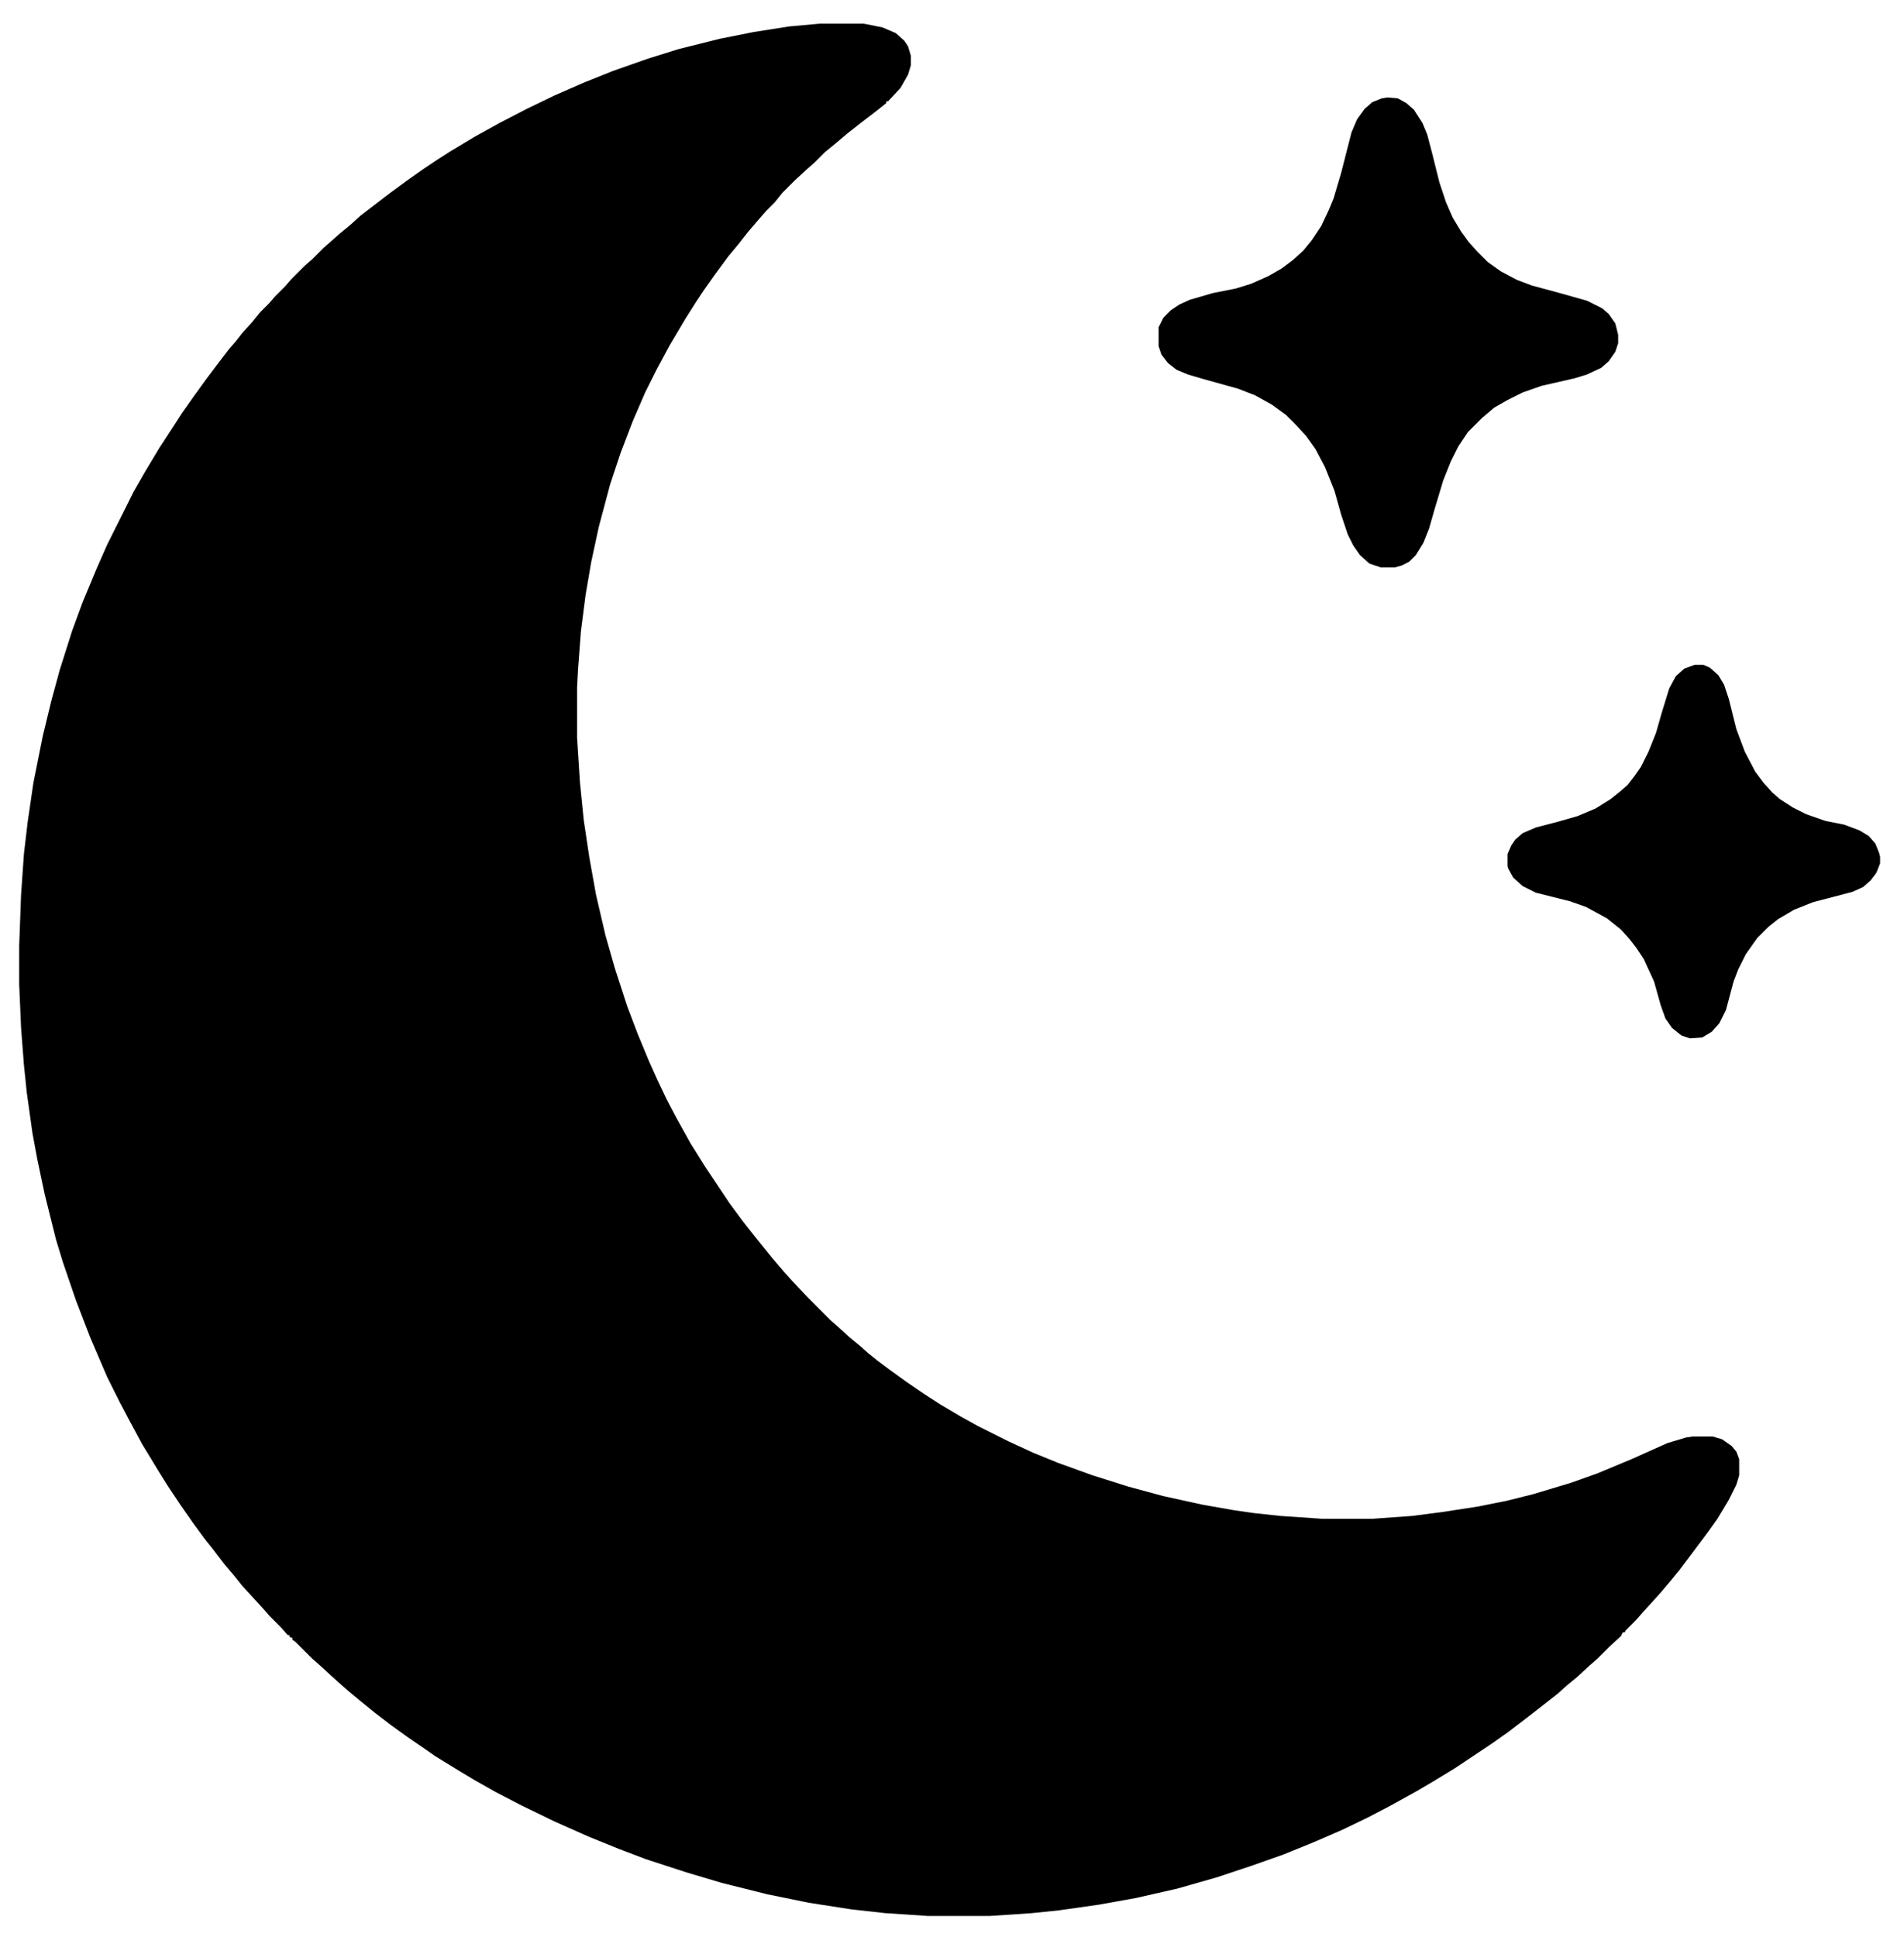 <?xml version="1.0" encoding="UTF-8"?>
<svg version="1.1" viewBox="0 0 2013 2048" width="644" height="655" xmlns="http://www.w3.org/2000/svg">
<path transform="translate(867,25)" d="m0 0h46l20 4 14 6 9 8 4 6 3 10v10l-3 10-8 14-13 14h-2v2l-10 8-17 13-14 11-13 11-11 9-11 11-8 7-13 12-13 13-8 10-9 9-7 8-12 14-11 14-10 12-14 19-12 17-8 12-12 19-16 27-14 26-12 24-13 30-13 34-11 33-12 45-8 37-6 35-5 39-3 40-1 19v53l3 47 4 40 6 40 7 39 10 43 10 35 13 40 11 29 12 29 9 20 10 21 10 19 15 27 15 24 26 39 14 19 11 14 8 10 13 16 12 14 9 10 16 17 24 24 8 7 12 11 11 9 9 8 10 8 12 9 18 13 19 13 17 11 22 13 18 10 32 16 26 12 27 11 36 13 38 12 37 10 41 9 34 6 21 3 28 3 44 3h53l42-3 31-4 39-6 30-6 28-7 40-12 28-10 36-15 38-17 20-6 7-1h21l10 3 10 7 5 6 3 8v17l-3 10-8 16-12 20-10 14-30 40-9 11-11 13-9 10-10 11-7 8-11 11-1 2h-2l-2 4-12 11-13 13-8 7-13 12-11 9-10 9-14 11-18 14-21 16-17 12-39 26-23 14-17 10-29 16-23 12-27 13-30 13-32 13-34 12-36 12-42 12-44 10-39 7-42 6-29 3-45 3h-65l-45-3-36-4-45-7-44-9-48-12-37-11-43-14-29-11-32-13-36-16-35-17-27-14-23-13-15-9-26-16-10-7-19-13-18-13-17-13-16-13-12-10-8-7-10-9-12-11-8-7-18-18-3-2v-2l-3-1v-2h-2l-7-8-12-12-7-8-22-24-8-10-11-13-13-17-8-10-11-15-14-20-14-21-10-16-17-28-14-26-10-19-13-26-18-42-15-39-14-41-7-23-12-48-8-38-5-27-6-43-3-29-3-39-2-46v-41l2-54 3-43 4-34 6-41 10-50 9-37 9-33 13-41 11-30 15-36 11-25 28-56 12-21 15-25 15-23 9-14 12-17 13-18 12-16 13-17 7-8 7-9 10-11 9-11 9-9 7-8 10-10 7-8 14-14 8-7 12-12 8-7 9-8 11-9 11-10 30-23 19-14 17-12 15-10 14-9 25-15 27-15 29-15 29-14 32-14 30-12 37-13 32-10 44-11 35-7 38-6z"/>
<path transform="translate(1467,103)" d="m0 0 11 1 9 5 8 7 9 14 5 12 5 19 8 32 7 21 7 16 9 15 8 11 9 10 11 11 14 10 17 9 16 6 26 7 32 9 16 8 7 6 7 10 3 12v9l-3 9-7 10-8 7-15 7-13 4-35 8-20 7-16 8-14 8-13 11-15 15-10 15-8 16-8 20-9 30-6 21-6 15-8 13-7 7-8 4-7 2h-15l-12-4-10-9-7-10-6-12-7-21-7-25-10-25-10-19-10-14-12-13-9-9-15-11-18-10-18-7-36-10-17-5-12-5-9-7-7-9-3-9v-20l5-10 8-8 9-6 11-5 24-7 25-5 16-5 18-8 14-8 12-9 11-10 9-11 10-15 8-17 5-12 8-27 11-43 6-14 8-11 8-7 10-4z"/>
<path transform="translate(1792,703)" d="m0 0h9l7 3 9 8 6 10 5 15 8 32 9 24 11 21 9 12 9 10 8 7 14 9 14 7 20 7 20 4 16 6 10 6 7 8 4 10 1 4v7l-4 10-6 8-8 7-11 5-19 5-23 6-20 8-17 10-10 8-12 12-12 17-8 16-5 13-8 30-7 14-8 9-10 6-13 1-9-3-10-8-7-10-5-14-7-25-11-24-8-12-7-9-9-10-15-12-22-12-17-6-36-9-14-7-10-9-5-9-1-3v-13l4-9 4-6 8-7 14-6 23-6 21-6 19-8 16-10 10-8 8-7 7-9 7-10 8-16 8-20 6-21 8-26 7-13 9-8z"/>
</svg>
